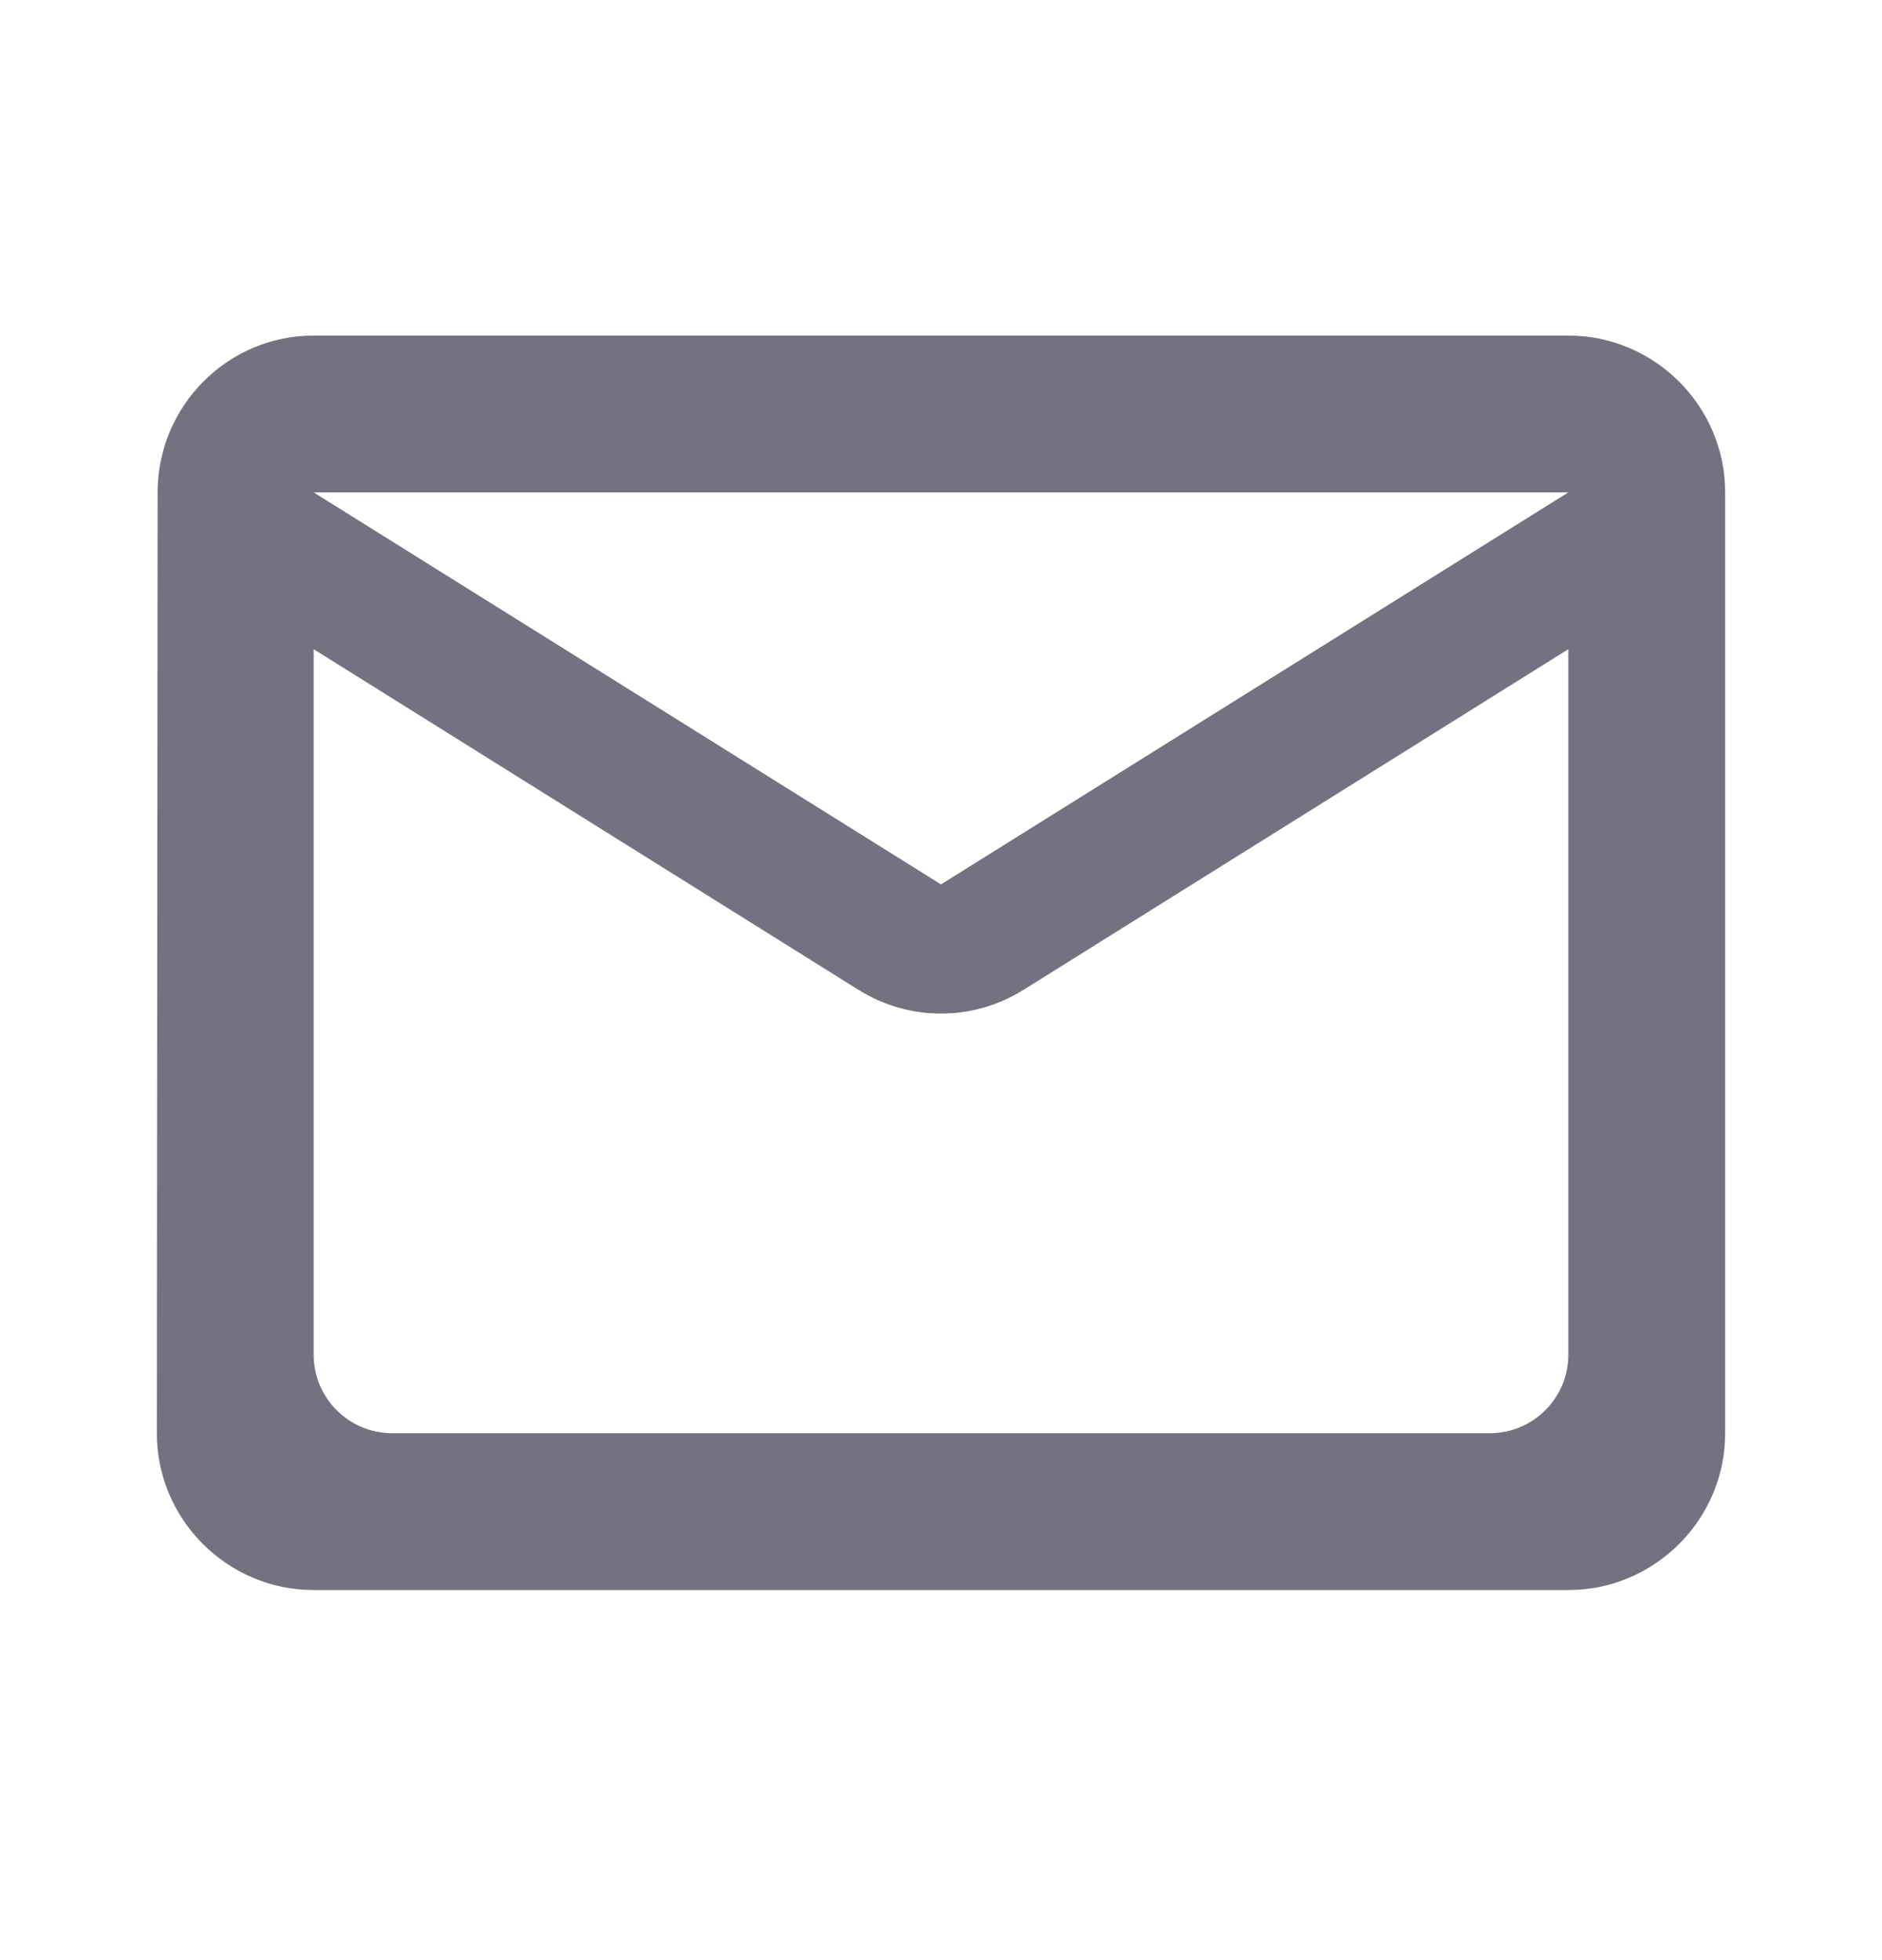 <?xml version="1.0" encoding="UTF-8"?> <svg xmlns="http://www.w3.org/2000/svg" width="24" height="25" viewBox="0 0 24 25" fill="none"><path fill-rule="evenodd" clip-rule="evenodd" d="M20 4.28H4C2.9 4.28 2.01 5.18 2.01 6.28L2 18.28C2 19.38 2.9 20.28 4 20.28H20C21.1 20.28 22 19.38 22 18.28V6.28C22 5.18 21.1 4.28 20 4.28ZM20 17.28C20 17.83 19.55 18.28 19 18.28H5C4.45 18.28 4 17.83 4 17.28V8.28L10.94 12.62C11.59 13.03 12.41 13.03 13.06 12.62L20 8.28V17.28ZM4 6.28L12 11.28L20 6.28H4Z" fill="#727280"></path></svg> 